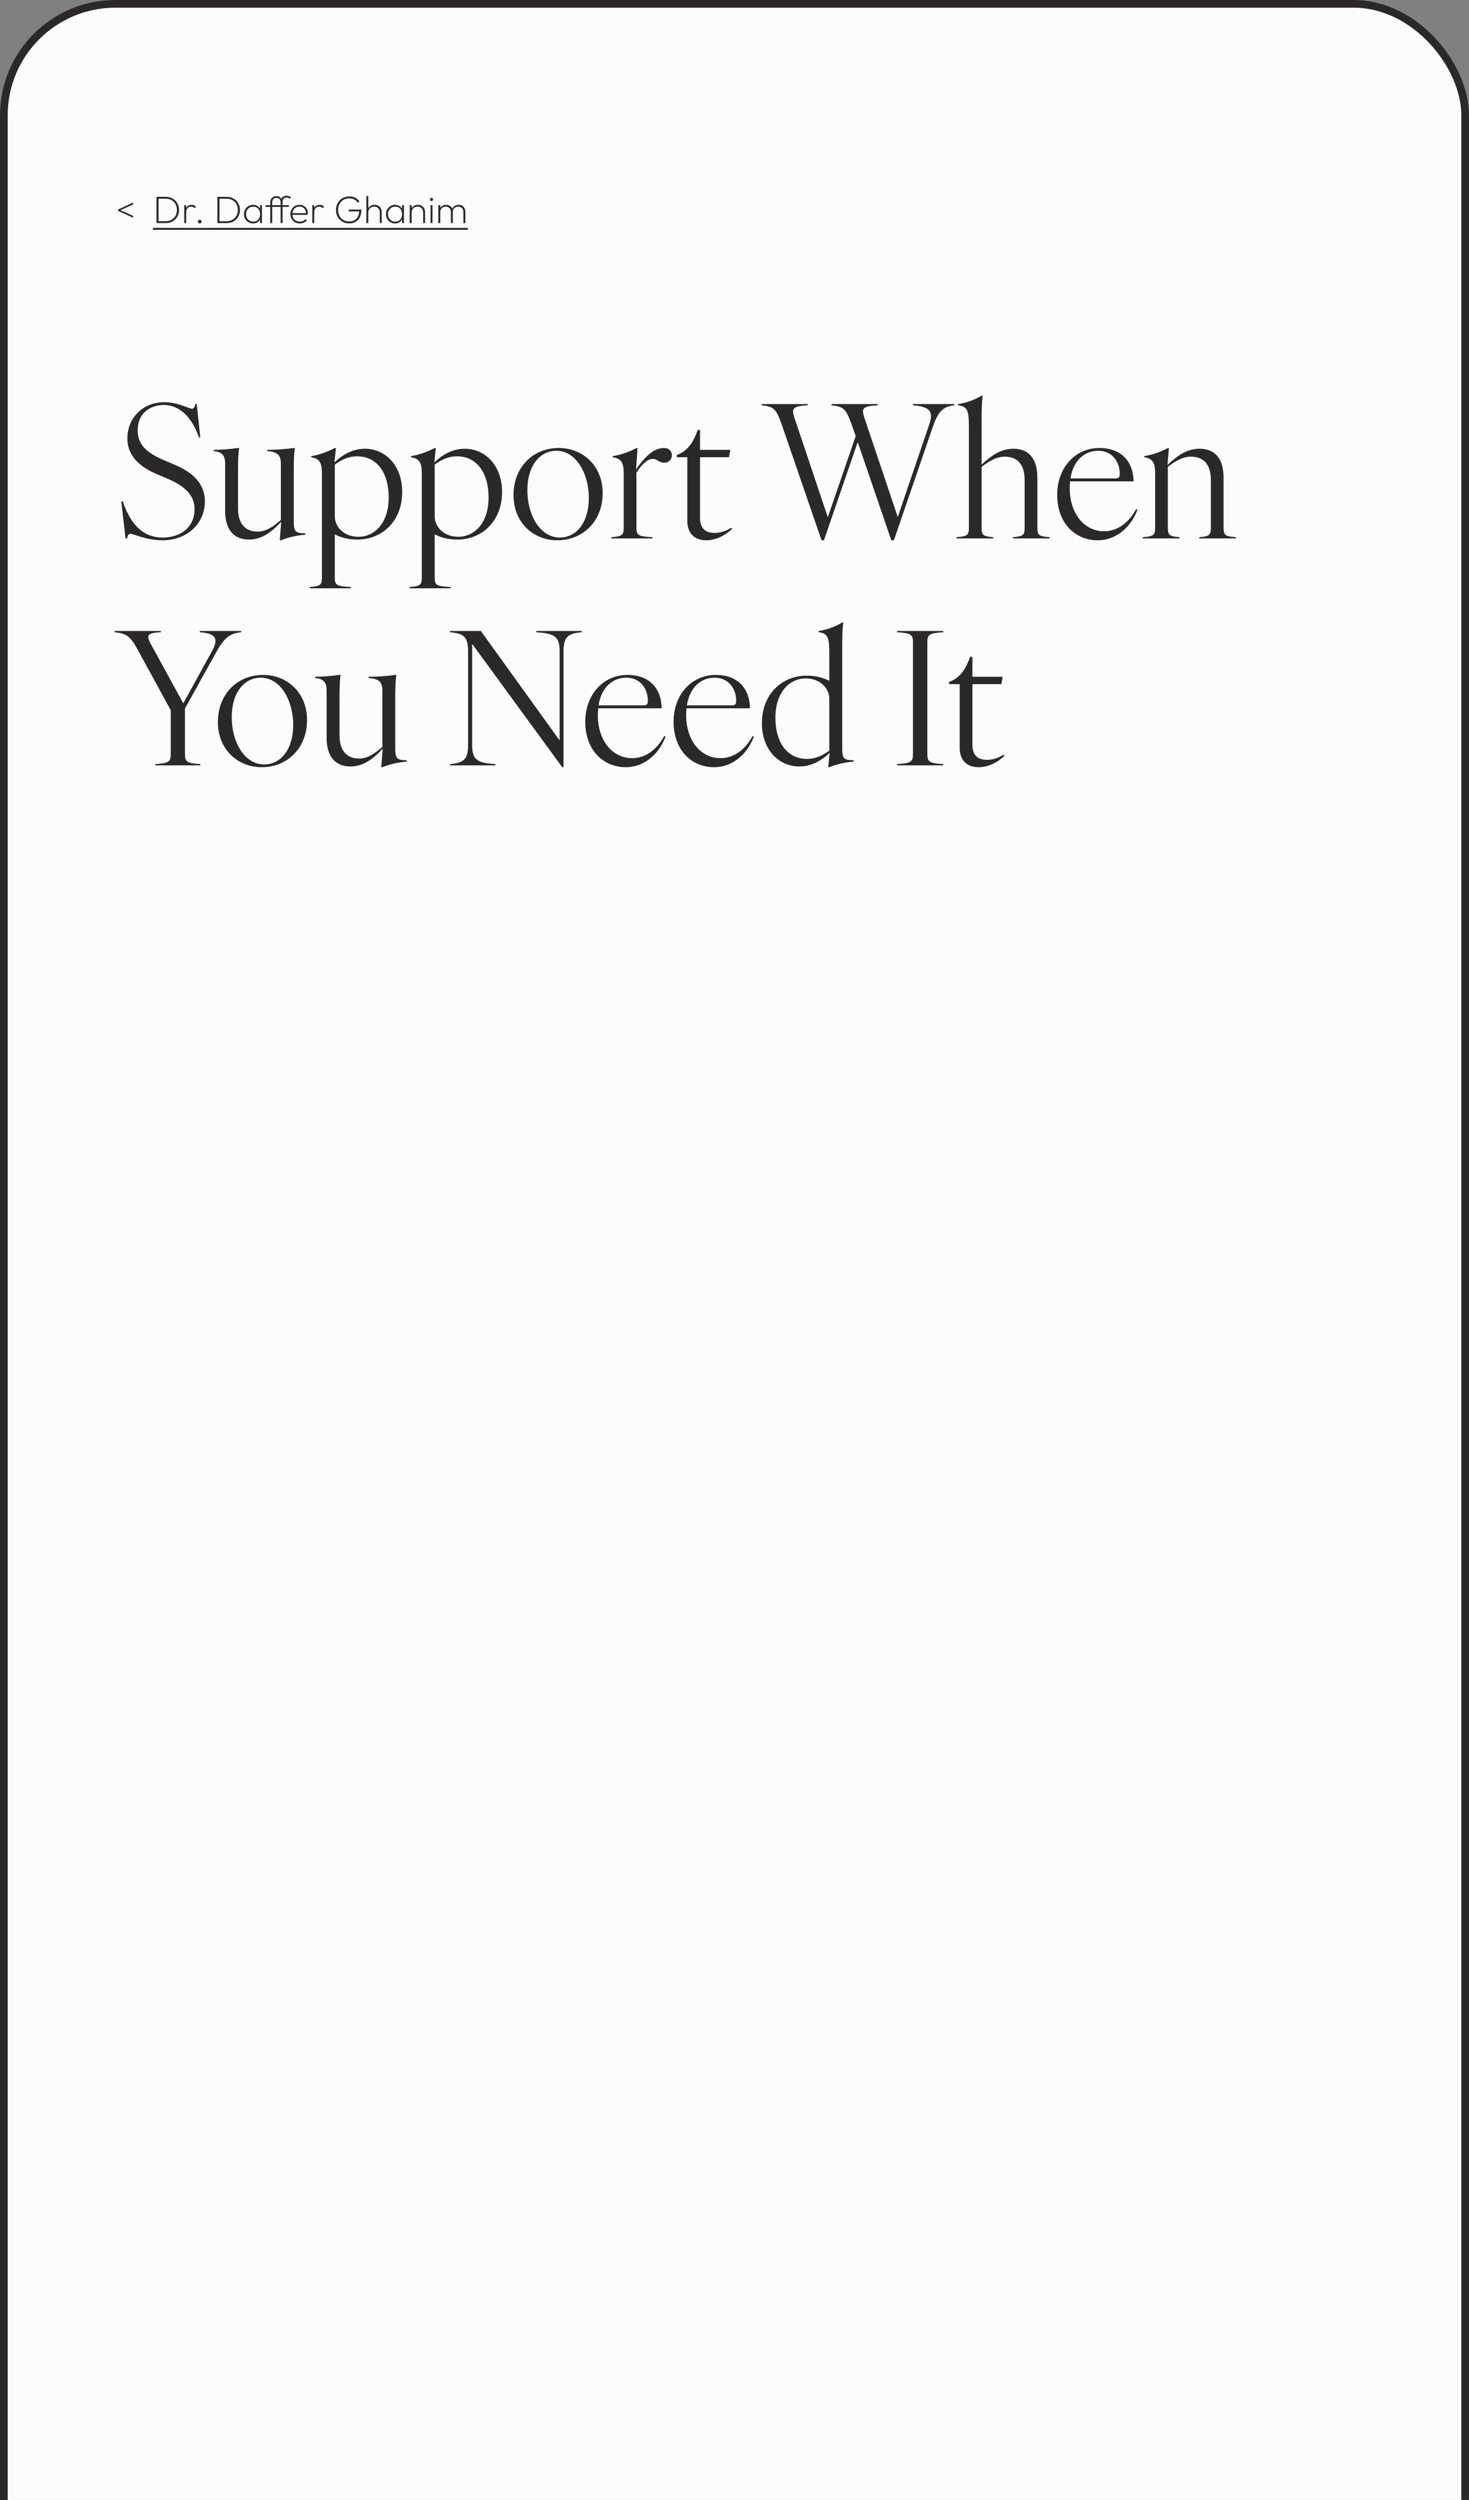 <?xml version="1.0" encoding="UTF-8"?> <svg xmlns="http://www.w3.org/2000/svg" width="382" height="650" viewBox="0 0 382 650" fill="none"><rect x="0" y="0" width="382" height="650" fill="#808080" stroke="none"/><g clip-path="url(#clip0_1520_34371)"><rect x="1" y="1" width="380" height="829" rx="29" fill="#FDFCFC" stroke="#2A2928" stroke-width="2"></rect><path d="M42.288 140.48C37.872 140.48 34.896 138.8 33.936 138.8C33.456 138.8 33.216 139.088 33.024 140H32.64L31.536 130.352H31.92C33.936 136.304 37.152 139.76 42.288 139.76C47.232 139.76 50.592 136.88 50.592 132.416C50.592 129.2 48.672 126.608 43.536 124.448L40.704 123.248C35.088 120.848 33.12 117.536 33.12 114.032C33.12 108.464 37.344 104.576 42.624 104.576C46.512 104.576 48.96 106.256 49.92 106.256C50.4 106.256 50.592 105.968 50.784 105.056H51.168L52.08 113.744H51.744C49.872 108.368 46.608 105.296 42.624 105.296C38.928 105.296 35.808 107.552 35.808 111.824C35.808 114.896 37.152 117.344 42.624 119.648L45.456 120.848C51.12 123.248 53.28 126.512 53.28 130.352C53.28 136.16 48.624 140.48 42.288 140.48ZM64.73 140.288C60.889 140.288 58.538 137.792 58.538 132.8V120.56C58.538 118.304 57.673 117.488 55.562 117.296V116.96C57.337 116.96 59.929 116.768 61.898 116.48H62.185C61.898 118.352 61.898 120.608 61.898 122.912V132.176C61.898 136.352 63.913 138.224 67.034 138.224C69.194 138.224 71.066 136.928 73.034 135.2V120.56C73.034 118.304 72.169 117.488 69.481 117.296V116.96C71.834 116.96 74.425 116.768 76.394 116.48H76.681C76.394 118.352 76.394 120.608 76.394 122.912V135.584C76.394 138.224 76.826 138.656 79.37 138.656V139.04C77.162 139.184 74.954 139.712 73.034 140.48H72.746L73.129 135.68C70.778 138.128 68.281 140.288 64.73 140.288ZM80.541 152.624C83.037 152.432 83.709 152.24 83.709 150.32V122.912C83.709 120.032 82.845 119.216 80.925 118.88V118.592C82.941 118.304 85.341 117.392 87.069 116.48H87.357L86.973 120.224C88.941 118.304 91.677 116.672 94.845 116.672C100.269 116.672 104.589 121.088 104.589 127.904C104.589 135.536 99.357 140.288 92.925 140.288C90.813 140.288 88.845 139.856 87.069 138.944V150.32C87.069 152.24 87.789 152.432 91.197 152.624V152.96H80.541V152.624ZM87.069 134.24C87.069 137.024 89.469 139.568 93.213 139.568C97.533 139.568 101.085 135.824 101.085 129.392C101.085 122.768 97.917 118.64 92.829 118.64C91.053 118.64 89.085 119.264 87.069 120.8V134.24ZM106.51 152.624C109.006 152.432 109.678 152.24 109.678 150.32V122.912C109.678 120.032 108.814 119.216 106.894 118.88V118.592C108.91 118.304 111.31 117.392 113.038 116.48H113.326L112.942 120.224C114.91 118.304 117.646 116.672 120.814 116.672C126.238 116.672 130.558 121.088 130.558 127.904C130.558 135.536 125.326 140.288 118.894 140.288C116.782 140.288 114.814 139.856 113.038 138.944V150.32C113.038 152.24 113.758 152.432 117.166 152.624V152.96H106.51V152.624ZM113.038 134.24C113.038 137.024 115.438 139.568 119.182 139.568C123.502 139.568 127.054 135.824 127.054 129.392C127.054 122.768 123.886 118.64 118.798 118.64C117.022 118.64 115.054 119.264 113.038 120.8V134.24ZM144.911 140.48C138.623 140.48 133.535 135.776 133.535 128.768C133.535 121.376 138.671 116.48 145.295 116.48C151.631 116.48 156.719 121.184 156.719 128.192C156.719 135.584 151.535 140.48 144.911 140.48ZM137.135 127.472C137.135 133.952 140.447 139.76 145.583 139.76C149.855 139.76 153.119 135.92 153.119 129.488C153.119 123.008 149.759 117.2 144.671 117.2C140.399 117.2 137.135 121.04 137.135 127.472ZM158.971 139.664C161.515 139.472 162.187 139.28 162.187 137.36V122.912C162.187 120.032 161.323 119.216 159.355 118.88V118.592C161.419 118.304 163.819 117.392 165.547 116.48H165.787L165.403 122.096C166.075 121.04 166.795 120.128 167.659 119.216C169.243 117.44 170.923 116.48 172.651 116.48C173.947 116.48 174.715 117.248 174.715 118.4C174.715 119.504 173.851 120.32 172.747 120.32C171.451 120.32 170.827 119.312 169.771 119.312C168.379 119.312 166.891 120.704 165.499 122.912V137.36C165.499 139.28 166.219 139.472 169.675 139.664V140H158.971V139.664ZM183.669 140.48C180.885 140.48 178.725 138.992 178.725 135.344V118.88H175.989V118.304C179.013 117.2 180.357 114.752 181.461 111.776H182.037V116.96H189.909L189.573 118.88H182.037V134.624C182.037 137.552 183.621 138.56 185.829 138.56C187.413 138.56 188.853 138.032 190.149 137.216L190.389 137.504C188.469 139.376 185.973 140.48 183.669 140.48ZM221.409 110.192C219.969 106.352 219.393 105.68 216.225 105.392V105.056H228.225V105.392C224.193 105.536 224.001 106.304 224.769 108.608L233.457 134.432L241.617 110.432C242.769 107.216 242.001 105.68 237.393 105.392V105.056H248.145V105.392C245.361 105.68 244.065 106.832 242.673 110.672L232.449 140.48H231.777L223.041 114.944L214.257 140.48H213.633L203.217 110.192C201.825 106.352 201.201 105.68 198.081 105.392V105.056H210.033V105.392C206.049 105.536 205.809 106.304 206.577 108.608L215.265 134.48L222.513 113.408L221.409 110.192ZM248.733 139.664C251.277 139.472 251.949 139.28 251.949 137.36V110.816C251.949 106.592 251.517 105.728 249.117 105.344V105.056C251.277 104.768 253.485 103.952 255.309 102.848H255.549C255.261 104.768 255.261 106.976 255.261 110.816V120.8C257.613 118.64 260.061 116.672 263.565 116.672C267.405 116.672 269.757 119.168 269.757 124.16V137.36C269.757 139.28 270.429 139.472 272.973 139.664V140H263.421V139.664C265.773 139.472 266.445 139.28 266.445 137.36V124.784C266.445 120.608 264.429 118.736 261.261 118.736C259.149 118.736 257.229 119.888 255.261 121.376V137.36C255.261 139.28 255.933 139.472 258.285 139.664V140H248.733V139.664ZM285.47 140.48C279.614 140.48 274.91 136.064 274.91 128.672C274.91 121.616 279.566 116.48 285.902 116.48C291.326 116.48 294.686 119.696 294.782 125.168H278.27C278.222 125.696 278.174 126.272 278.174 126.848C278.174 133.808 282.158 138.128 287.102 138.128C290.462 138.128 293.438 136.064 295.454 132.368L295.79 132.56C293.726 137.84 289.598 140.48 285.47 140.48ZM278.366 124.4H289.982C290.942 124.4 291.182 124.112 291.182 123.104C291.182 120.32 289.406 117.2 285.566 117.2C282.014 117.2 279.086 119.744 278.366 124.4ZM311.847 139.664C314.199 139.472 314.871 139.28 314.871 137.36V124.784C314.871 120.608 312.855 118.736 309.687 118.736C307.527 118.736 305.655 119.888 303.687 121.376V137.36C303.687 139.28 304.359 139.472 306.711 139.664V140H297.159V139.664C299.703 139.472 300.375 139.28 300.375 137.36V122.912C300.375 120.032 299.511 119.216 297.543 118.88V118.592C299.607 118.304 302.007 117.392 303.735 116.48H303.975L303.591 120.896C305.943 118.688 308.439 116.672 311.991 116.672C315.831 116.672 318.183 119.168 318.183 124.16V137.36C318.183 139.28 318.855 139.472 321.399 139.664V140H311.847V139.664ZM36.048 169.384C33.936 165.352 32.832 164.68 29.808 164.392V164.056H41.808V164.392C37.872 164.536 38.112 165.448 39.36 167.704L47.664 182.872L55.056 169.432C56.784 166.312 56.496 164.68 51.936 164.392V164.056H62.688V164.392C59.808 164.68 58.272 165.784 56.064 169.864L48.096 184.216V196.216C48.096 198.088 48.768 198.472 52.08 198.664V199H40.416V198.664C43.728 198.472 44.4 198.088 44.4 196.216V184.648L36.048 169.384ZM68.036 199.48C61.748 199.48 56.66 194.776 56.66 187.768C56.66 180.376 61.796 175.48 68.42 175.48C74.756 175.48 79.844 180.184 79.844 187.192C79.844 194.584 74.66 199.48 68.036 199.48ZM60.26 186.472C60.26 192.952 63.572 198.76 68.708 198.76C72.98 198.76 76.244 194.92 76.244 188.488C76.244 182.008 72.884 176.2 67.796 176.2C63.524 176.2 60.26 180.04 60.26 186.472ZM91.12 199.288C87.28 199.288 84.928 196.792 84.928 191.8V179.56C84.928 177.304 84.064 176.488 81.952 176.296V175.96C83.728 175.96 86.32 175.768 88.288 175.48H88.576C88.288 177.352 88.288 179.608 88.288 181.912V191.176C88.288 195.352 90.304 197.224 93.424 197.224C95.584 197.224 97.456 195.928 99.424 194.2V179.56C99.424 177.304 98.56 176.488 95.872 176.296V175.96C98.224 175.96 100.816 175.768 102.784 175.48H103.072C102.784 177.352 102.784 179.608 102.784 181.912V194.584C102.784 197.224 103.216 197.656 105.76 197.656V198.04C103.552 198.184 101.344 198.712 99.424 199.48H99.136L99.52 194.68C97.168 197.128 94.672 199.288 91.12 199.288ZM117.02 198.664C120.62 198.376 121.724 197.416 121.724 193.672V169.384C121.724 165.64 120.62 164.68 117.02 164.392V164.056H125.036L145.532 192.52V169.384C145.532 165.64 144.38 164.68 139.436 164.392V164.056H151.244V164.392C147.692 164.68 146.54 165.64 146.54 169.384V199.48H146.204L122.78 167.416V193.672C122.78 197.416 123.884 198.376 128.828 198.664V199H117.02V198.664ZM162.751 199.48C156.895 199.48 152.191 195.064 152.191 187.672C152.191 180.616 156.847 175.48 163.183 175.48C168.607 175.48 171.967 178.696 172.063 184.168H155.551C155.503 184.696 155.455 185.272 155.455 185.848C155.455 192.808 159.439 197.128 164.383 197.128C167.743 197.128 170.719 195.064 172.735 191.368L173.071 191.56C171.007 196.84 166.879 199.48 162.751 199.48ZM155.647 183.4H167.263C168.223 183.4 168.463 183.112 168.463 182.104C168.463 179.32 166.687 176.2 162.847 176.2C159.295 176.2 156.367 178.744 155.647 183.4ZM185.72 199.48C179.864 199.48 175.16 195.064 175.16 187.672C175.16 180.616 179.816 175.48 186.152 175.48C191.576 175.48 194.936 178.696 195.032 184.168H178.52C178.472 184.696 178.424 185.272 178.424 185.848C178.424 192.808 182.408 197.128 187.352 197.128C190.712 197.128 193.688 195.064 195.704 191.368L196.04 191.56C193.976 196.84 189.848 199.48 185.72 199.48ZM178.616 183.4H190.232C191.192 183.4 191.432 183.112 191.432 182.104C191.432 179.32 189.656 176.2 185.816 176.2C182.264 176.2 179.336 178.744 178.616 183.4ZM207.873 199.288C202.449 199.288 198.129 194.872 198.129 188.056C198.129 180.424 203.361 175.672 209.793 175.672C211.905 175.672 213.873 176.104 215.649 177.016V169.816C215.649 165.592 215.217 164.728 212.865 164.344V164.056C214.977 163.768 217.185 162.952 219.009 161.848H219.297C219.009 163.768 219.009 165.976 219.009 169.816V194.584C219.009 197.224 219.441 197.656 221.985 197.656V198.04C219.777 198.184 217.569 198.712 215.649 199.48H215.361L215.745 195.736C213.777 197.656 211.041 199.288 207.873 199.288ZM201.633 186.568C201.633 193.192 204.801 197.32 209.889 197.32C211.665 197.32 213.633 196.696 215.649 195.16V181.72C215.649 178.936 213.249 176.392 209.505 176.392C205.185 176.392 201.633 180.136 201.633 186.568ZM233.276 198.664C236.732 198.472 237.404 198.088 237.404 196.216V166.84C237.404 164.968 236.732 164.584 233.276 164.392V164.056H245.276V164.392C241.82 164.584 241.148 164.968 241.148 166.84V196.216C241.148 198.088 241.82 198.472 245.276 198.664V199H233.276V198.664ZM254.497 199.48C251.713 199.48 249.553 197.992 249.553 194.344V177.88H246.817V177.304C249.841 176.2 251.185 173.752 252.289 170.776H252.865V175.96H260.737L260.401 177.88H252.865V193.624C252.865 196.552 254.449 197.56 256.657 197.56C258.241 197.56 259.681 197.032 260.977 196.216L261.217 196.504C259.297 198.376 256.801 199.48 254.497 199.48Z" fill="#2A2928"></path><path d="M34.62 56.62L30.7 54.82V54.47L34.62 52.67V53.17L31.07 54.76V54.54L34.62 56.13V56.62ZM40.976 58V57.51H43.096C43.669 57.51 44.172 57.387 44.606 57.14C45.046 56.887 45.389 56.54 45.636 56.1C45.882 55.66 46.006 55.153 46.006 54.58C46.006 54.013 45.882 53.51 45.636 53.07C45.389 52.63 45.046 52.287 44.606 52.04C44.166 51.793 43.662 51.67 43.096 51.67H41.006V51.18H43.106C43.606 51.18 44.066 51.267 44.486 51.44C44.906 51.607 45.269 51.843 45.576 52.15C45.889 52.45 46.129 52.81 46.296 53.23C46.469 53.643 46.556 54.097 46.556 54.59C46.556 55.077 46.469 55.53 46.296 55.95C46.129 56.363 45.892 56.723 45.586 57.03C45.279 57.337 44.916 57.577 44.496 57.75C44.076 57.917 43.619 58 43.126 58H40.976ZM40.696 58V51.18H41.226V58H40.696ZM47.908 58V53.35H48.418V58H47.908ZM48.418 55.22L48.168 55.13C48.168 54.537 48.318 54.077 48.618 53.75C48.918 53.417 49.312 53.25 49.798 53.25C50.025 53.25 50.235 53.29 50.428 53.37C50.628 53.45 50.812 53.58 50.978 53.76L50.638 54.12C50.511 53.98 50.375 53.88 50.228 53.82C50.081 53.76 49.908 53.73 49.708 53.73C49.328 53.73 49.018 53.86 48.778 54.12C48.538 54.373 48.418 54.74 48.418 55.22ZM51.928 58.1C51.795 58.1 51.682 58.05 51.588 57.95C51.495 57.85 51.448 57.737 51.448 57.61C51.448 57.47 51.495 57.353 51.588 57.26C51.682 57.167 51.795 57.12 51.928 57.12C52.068 57.12 52.185 57.167 52.278 57.26C52.372 57.353 52.418 57.47 52.418 57.61C52.418 57.737 52.372 57.85 52.278 57.95C52.185 58.05 52.068 58.1 51.928 58.1ZM56.816 58V57.51H58.935C59.509 57.51 60.012 57.387 60.446 57.14C60.886 56.887 61.229 56.54 61.475 56.1C61.722 55.66 61.846 55.153 61.846 54.58C61.846 54.013 61.722 53.51 61.475 53.07C61.229 52.63 60.886 52.287 60.446 52.04C60.005 51.793 59.502 51.67 58.935 51.67H56.846V51.18H58.946C59.446 51.18 59.906 51.267 60.325 51.44C60.745 51.607 61.109 51.843 61.416 52.15C61.729 52.45 61.969 52.81 62.136 53.23C62.309 53.643 62.395 54.097 62.395 54.59C62.395 55.077 62.309 55.53 62.136 55.95C61.969 56.363 61.732 56.723 61.425 57.03C61.119 57.337 60.755 57.577 60.336 57.75C59.916 57.917 59.459 58 58.965 58H56.816ZM56.535 58V51.18H57.066V58H56.535ZM65.808 58.1C65.361 58.1 64.958 57.993 64.598 57.78C64.245 57.567 63.965 57.28 63.758 56.92C63.551 56.553 63.448 56.14 63.448 55.68C63.448 55.227 63.551 54.817 63.758 54.45C63.965 54.083 64.245 53.793 64.598 53.58C64.951 53.36 65.348 53.25 65.788 53.25C66.148 53.25 66.468 53.32 66.748 53.46C67.035 53.593 67.268 53.783 67.448 54.03C67.635 54.277 67.755 54.57 67.808 54.91V56.43C67.748 56.77 67.625 57.067 67.438 57.32C67.258 57.567 67.028 57.76 66.748 57.9C66.475 58.033 66.161 58.1 65.808 58.1ZM65.878 57.62C66.411 57.62 66.835 57.443 67.148 57.09C67.468 56.73 67.628 56.26 67.628 55.68C67.628 55.287 67.555 54.947 67.408 54.66C67.268 54.367 67.065 54.14 66.798 53.98C66.531 53.813 66.221 53.73 65.868 53.73C65.501 53.73 65.175 53.813 64.888 53.98C64.608 54.147 64.385 54.377 64.218 54.67C64.058 54.963 63.978 55.297 63.978 55.67C63.978 56.05 64.058 56.387 64.218 56.68C64.385 56.973 64.611 57.203 64.898 57.37C65.185 57.537 65.511 57.62 65.878 57.62ZM67.608 58V56.75L67.718 55.61L67.608 54.48V53.35H68.118V58H67.608ZM70.279 58V52.6C70.279 52.287 70.345 52.01 70.479 51.77C70.619 51.523 70.809 51.333 71.049 51.2C71.289 51.06 71.565 50.99 71.879 50.99C72.192 50.99 72.455 51.057 72.669 51.19C72.889 51.323 73.055 51.507 73.169 51.74C73.289 51.973 73.349 52.233 73.349 52.52H72.969C72.949 52.213 72.849 51.96 72.669 51.76C72.495 51.553 72.232 51.45 71.879 51.45C71.525 51.45 71.255 51.557 71.069 51.77C70.882 51.977 70.789 52.26 70.789 52.62V58H70.279ZM69.069 53.8V53.35H75.109V53.8H69.069ZM72.969 58V52.47C72.969 52.157 73.035 51.883 73.169 51.65C73.302 51.41 73.485 51.223 73.719 51.09C73.959 50.957 74.232 50.89 74.539 50.89C74.772 50.89 74.982 50.93 75.169 51.01C75.355 51.09 75.519 51.207 75.659 51.36L75.329 51.7C75.215 51.58 75.092 51.493 74.959 51.44C74.825 51.38 74.682 51.35 74.529 51.35C74.195 51.35 73.935 51.453 73.749 51.66C73.569 51.867 73.479 52.147 73.479 52.5V58H72.969ZM77.949 58.1C77.489 58.1 77.072 57.993 76.699 57.78C76.332 57.567 76.042 57.277 75.829 56.91C75.615 56.543 75.509 56.13 75.509 55.67C75.509 55.21 75.612 54.8 75.819 54.44C76.025 54.073 76.309 53.783 76.669 53.57C77.035 53.357 77.442 53.25 77.889 53.25C78.315 53.25 78.689 53.347 79.009 53.54C79.335 53.727 79.589 53.987 79.769 54.32C79.955 54.653 80.049 55.037 80.049 55.47C80.049 55.51 80.045 55.563 80.039 55.63C80.032 55.69 80.022 55.767 80.009 55.86H75.869V55.42H79.719L79.549 55.56C79.562 55.193 79.502 54.873 79.369 54.6C79.235 54.32 79.042 54.103 78.789 53.95C78.535 53.797 78.232 53.72 77.879 53.72C77.512 53.72 77.189 53.803 76.909 53.97C76.629 54.13 76.409 54.353 76.249 54.64C76.095 54.927 76.019 55.26 76.019 55.64C76.019 56.04 76.099 56.39 76.259 56.69C76.425 56.983 76.655 57.213 76.949 57.38C77.242 57.54 77.585 57.62 77.979 57.62C78.279 57.62 78.555 57.567 78.809 57.46C79.069 57.347 79.285 57.18 79.459 56.96L79.799 57.29C79.585 57.543 79.315 57.743 78.989 57.89C78.669 58.03 78.322 58.1 77.949 58.1ZM81.209 58V53.35H81.719V58H81.209ZM81.719 55.22L81.469 55.13C81.469 54.537 81.619 54.077 81.919 53.75C82.219 53.417 82.612 53.25 83.099 53.25C83.326 53.25 83.536 53.29 83.729 53.37C83.929 53.45 84.112 53.58 84.279 53.76L83.939 54.12C83.812 53.98 83.676 53.88 83.529 53.82C83.382 53.76 83.209 53.73 83.009 53.73C82.629 53.73 82.319 53.86 82.079 54.12C81.839 54.373 81.719 54.74 81.719 55.22ZM90.798 58.09C90.304 58.09 89.848 58.003 89.428 57.83C89.008 57.65 88.644 57.403 88.338 57.09C88.031 56.777 87.791 56.407 87.618 55.98C87.451 55.553 87.368 55.09 87.368 54.59C87.368 54.09 87.454 53.627 87.628 53.2C87.801 52.773 88.041 52.4 88.348 52.08C88.661 51.76 89.028 51.513 89.448 51.34C89.868 51.16 90.324 51.07 90.818 51.07C91.371 51.07 91.878 51.18 92.338 51.4C92.798 51.62 93.171 51.937 93.458 52.35L93.088 52.72C92.834 52.353 92.511 52.073 92.118 51.88C91.731 51.68 91.298 51.58 90.818 51.58C90.258 51.58 89.758 51.71 89.318 51.97C88.878 52.23 88.534 52.587 88.288 53.04C88.041 53.493 87.918 54.01 87.918 54.59C87.918 55.17 88.041 55.687 88.288 56.14C88.534 56.593 88.871 56.947 89.298 57.2C89.724 57.453 90.218 57.58 90.778 57.58C91.311 57.58 91.774 57.47 92.168 57.25C92.561 57.03 92.868 56.71 93.088 56.29C93.308 55.863 93.418 55.357 93.418 54.77L93.688 54.97H90.678V54.49H93.968V54.58C93.968 55.327 93.834 55.963 93.568 56.49C93.308 57.01 92.938 57.407 92.458 57.68C91.984 57.953 91.431 58.09 90.798 58.09ZM98.762 58V55.24C98.762 54.787 98.628 54.42 98.362 54.14C98.095 53.86 97.742 53.72 97.302 53.72C97.002 53.72 96.735 53.787 96.502 53.92C96.275 54.047 96.095 54.223 95.962 54.45C95.835 54.677 95.772 54.94 95.772 55.24L95.512 55.09C95.512 54.737 95.595 54.423 95.762 54.15C95.928 53.87 96.155 53.65 96.442 53.49C96.728 53.33 97.055 53.25 97.422 53.25C97.788 53.25 98.108 53.333 98.382 53.5C98.662 53.66 98.878 53.887 99.032 54.18C99.185 54.473 99.262 54.807 99.262 55.18V58H98.762ZM95.262 58V50.98H95.772V58H95.262ZM102.732 58.1C102.285 58.1 101.882 57.993 101.522 57.78C101.169 57.567 100.889 57.28 100.682 56.92C100.475 56.553 100.372 56.14 100.372 55.68C100.372 55.227 100.475 54.817 100.682 54.45C100.889 54.083 101.169 53.793 101.522 53.58C101.875 53.36 102.272 53.25 102.712 53.25C103.072 53.25 103.392 53.32 103.672 53.46C103.959 53.593 104.192 53.783 104.372 54.03C104.559 54.277 104.679 54.57 104.732 54.91V56.43C104.672 56.77 104.549 57.067 104.362 57.32C104.182 57.567 103.952 57.76 103.672 57.9C103.399 58.033 103.085 58.1 102.732 58.1ZM102.802 57.62C103.335 57.62 103.759 57.443 104.072 57.09C104.392 56.73 104.552 56.26 104.552 55.68C104.552 55.287 104.479 54.947 104.332 54.66C104.192 54.367 103.989 54.14 103.722 53.98C103.455 53.813 103.145 53.73 102.792 53.73C102.425 53.73 102.099 53.813 101.812 53.98C101.532 54.147 101.309 54.377 101.142 54.67C100.982 54.963 100.902 55.297 100.902 55.67C100.902 56.05 100.982 56.387 101.142 56.68C101.309 56.973 101.535 57.203 101.822 57.37C102.109 57.537 102.435 57.62 102.802 57.62ZM104.532 58V56.75L104.642 55.61L104.532 54.48V53.35H105.042V58H104.532ZM110.041 58V55.24C110.041 54.787 109.908 54.42 109.641 54.14C109.374 53.86 109.021 53.72 108.581 53.72C108.281 53.72 108.014 53.787 107.781 53.92C107.554 54.047 107.374 54.223 107.241 54.45C107.114 54.677 107.051 54.94 107.051 55.24L106.791 55.09C106.791 54.737 106.874 54.423 107.041 54.15C107.208 53.87 107.434 53.65 107.721 53.49C108.008 53.33 108.334 53.25 108.701 53.25C109.068 53.25 109.388 53.337 109.661 53.51C109.941 53.677 110.158 53.907 110.311 54.2C110.464 54.493 110.541 54.82 110.541 55.18V58H110.041ZM106.541 58V53.35H107.051V58H106.541ZM111.961 58V53.35H112.461V58H111.961ZM112.211 52.27C112.098 52.27 112.001 52.23 111.921 52.15C111.848 52.063 111.811 51.963 111.811 51.85C111.811 51.737 111.848 51.643 111.921 51.57C112.001 51.49 112.098 51.45 112.211 51.45C112.325 51.45 112.421 51.49 112.501 51.57C112.581 51.643 112.621 51.737 112.621 51.85C112.621 51.963 112.581 52.063 112.501 52.15C112.421 52.23 112.325 52.27 112.211 52.27ZM113.982 58V53.35H114.492V58H113.982ZM117.242 58V55.11C117.242 54.69 117.116 54.353 116.862 54.1C116.616 53.847 116.299 53.72 115.912 53.72C115.652 53.72 115.416 53.777 115.202 53.89C114.989 54.003 114.816 54.163 114.682 54.37C114.556 54.577 114.492 54.817 114.492 55.09L114.232 55.03C114.232 54.67 114.309 54.357 114.462 54.09C114.622 53.823 114.836 53.617 115.102 53.47C115.376 53.323 115.679 53.25 116.012 53.25C116.346 53.25 116.642 53.323 116.902 53.47C117.162 53.617 117.369 53.823 117.522 54.09C117.676 54.357 117.752 54.67 117.752 55.03V58H117.242ZM120.502 58V55.11C120.502 54.69 120.376 54.353 120.122 54.1C119.876 53.847 119.559 53.72 119.172 53.72C118.912 53.72 118.672 53.777 118.452 53.89C118.239 54.003 118.069 54.163 117.942 54.37C117.816 54.577 117.752 54.817 117.752 55.09L117.442 55.03C117.449 54.663 117.532 54.35 117.692 54.09C117.859 53.823 118.079 53.617 118.352 53.47C118.626 53.323 118.929 53.25 119.262 53.25C119.596 53.25 119.892 53.323 120.152 53.47C120.412 53.617 120.619 53.827 120.772 54.1C120.932 54.367 121.012 54.68 121.012 55.04V58H120.502Z" fill="#2A2928"></path><path d="M39.766 59.25H121.662V59.75H39.766V59.25Z" fill="#2A2928"></path></g><defs><clipPath id="clip0_1520_34371"><rect width="382" height="831" fill="white"></rect></clipPath></defs></svg> 